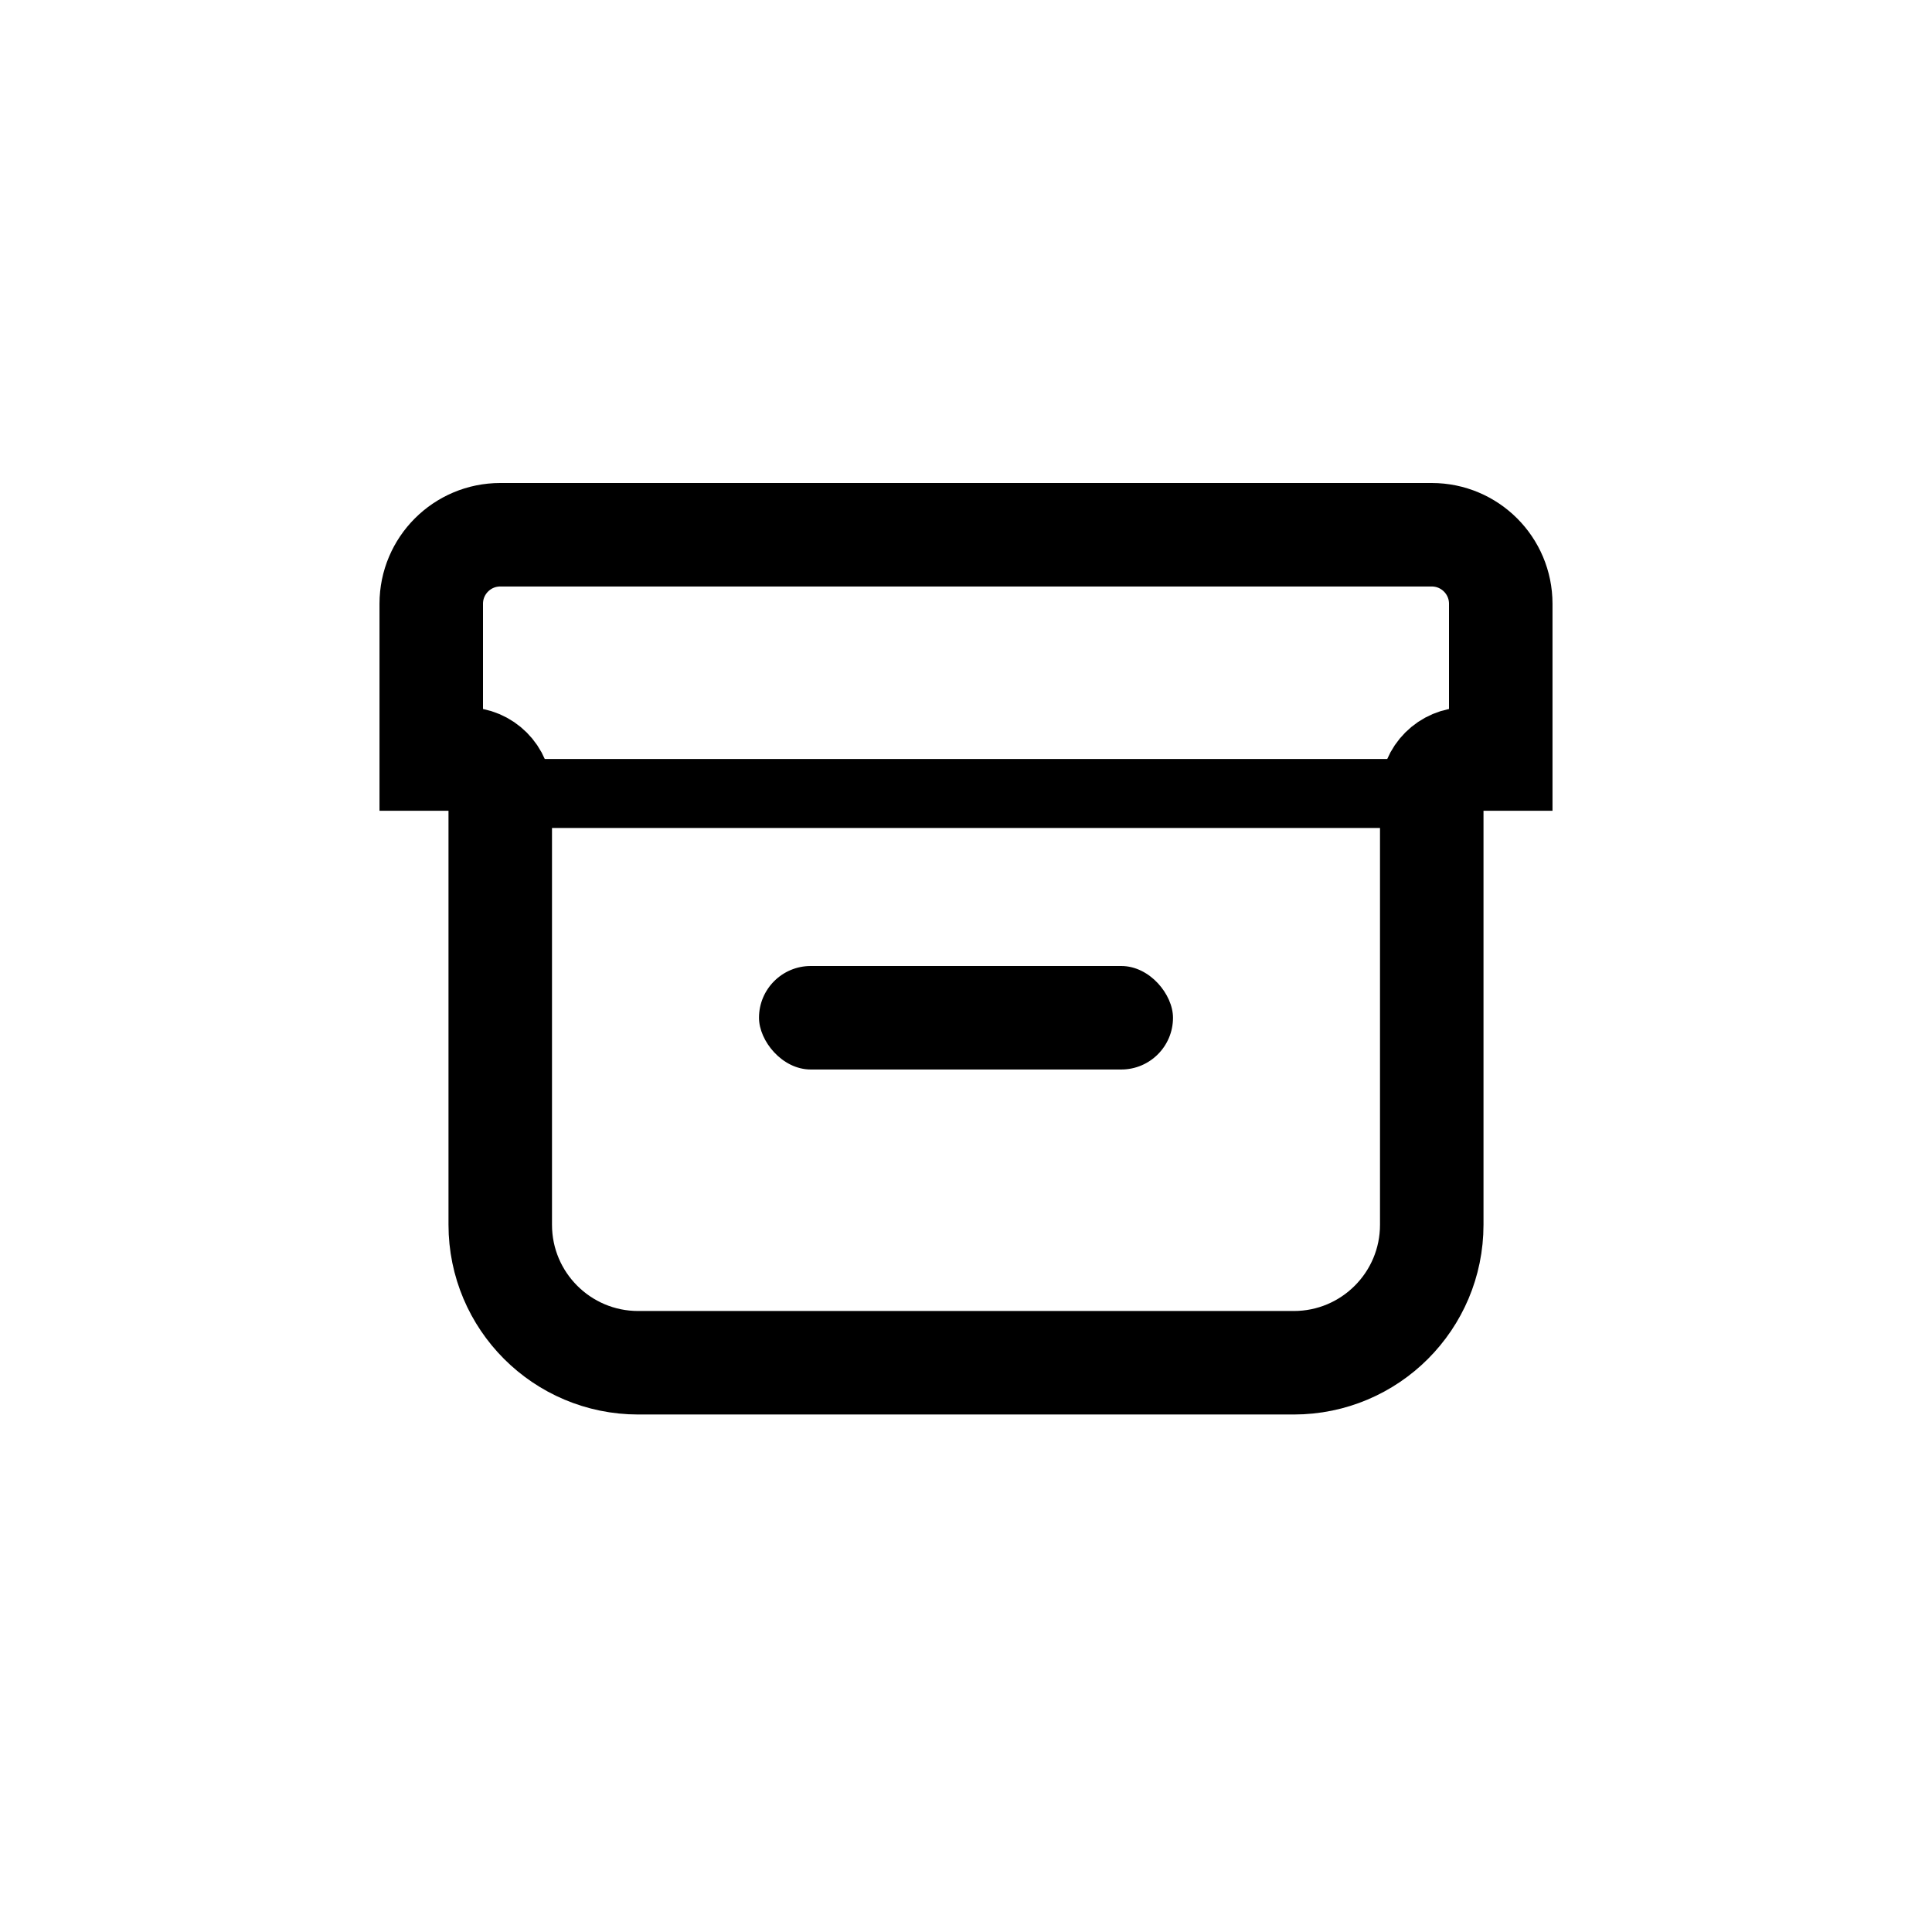 <svg width="28" height="28" viewBox="0 0 28 28" fill="none" xmlns="http://www.w3.org/2000/svg">
  <path d="M6.25 11V8.75C6.25 8.198 6.698 7.75 7.25 7.75H20.75C21.302 7.75 21.75 8.198 21.75 8.75V11H21.25C20.974 11 20.75 11.224 20.75 11.5V17.75C20.75 18.855 19.855 19.75 18.75 19.75H9.25C8.145 19.75 7.25 18.855 7.25 17.75V11.5C7.25 11.224 7.026 11 6.75 11H6.25Z" stroke="currentColor" stroke-width="1.5" stroke-linecap="round"></path>
  <path d="M7.5 11.5H20.5" stroke="currentColor" stroke-linecap="round"></path>
  <rect x="11" y="14" width="6" height="1.5" rx="0.75" fill="currentColor"></rect>
</svg>